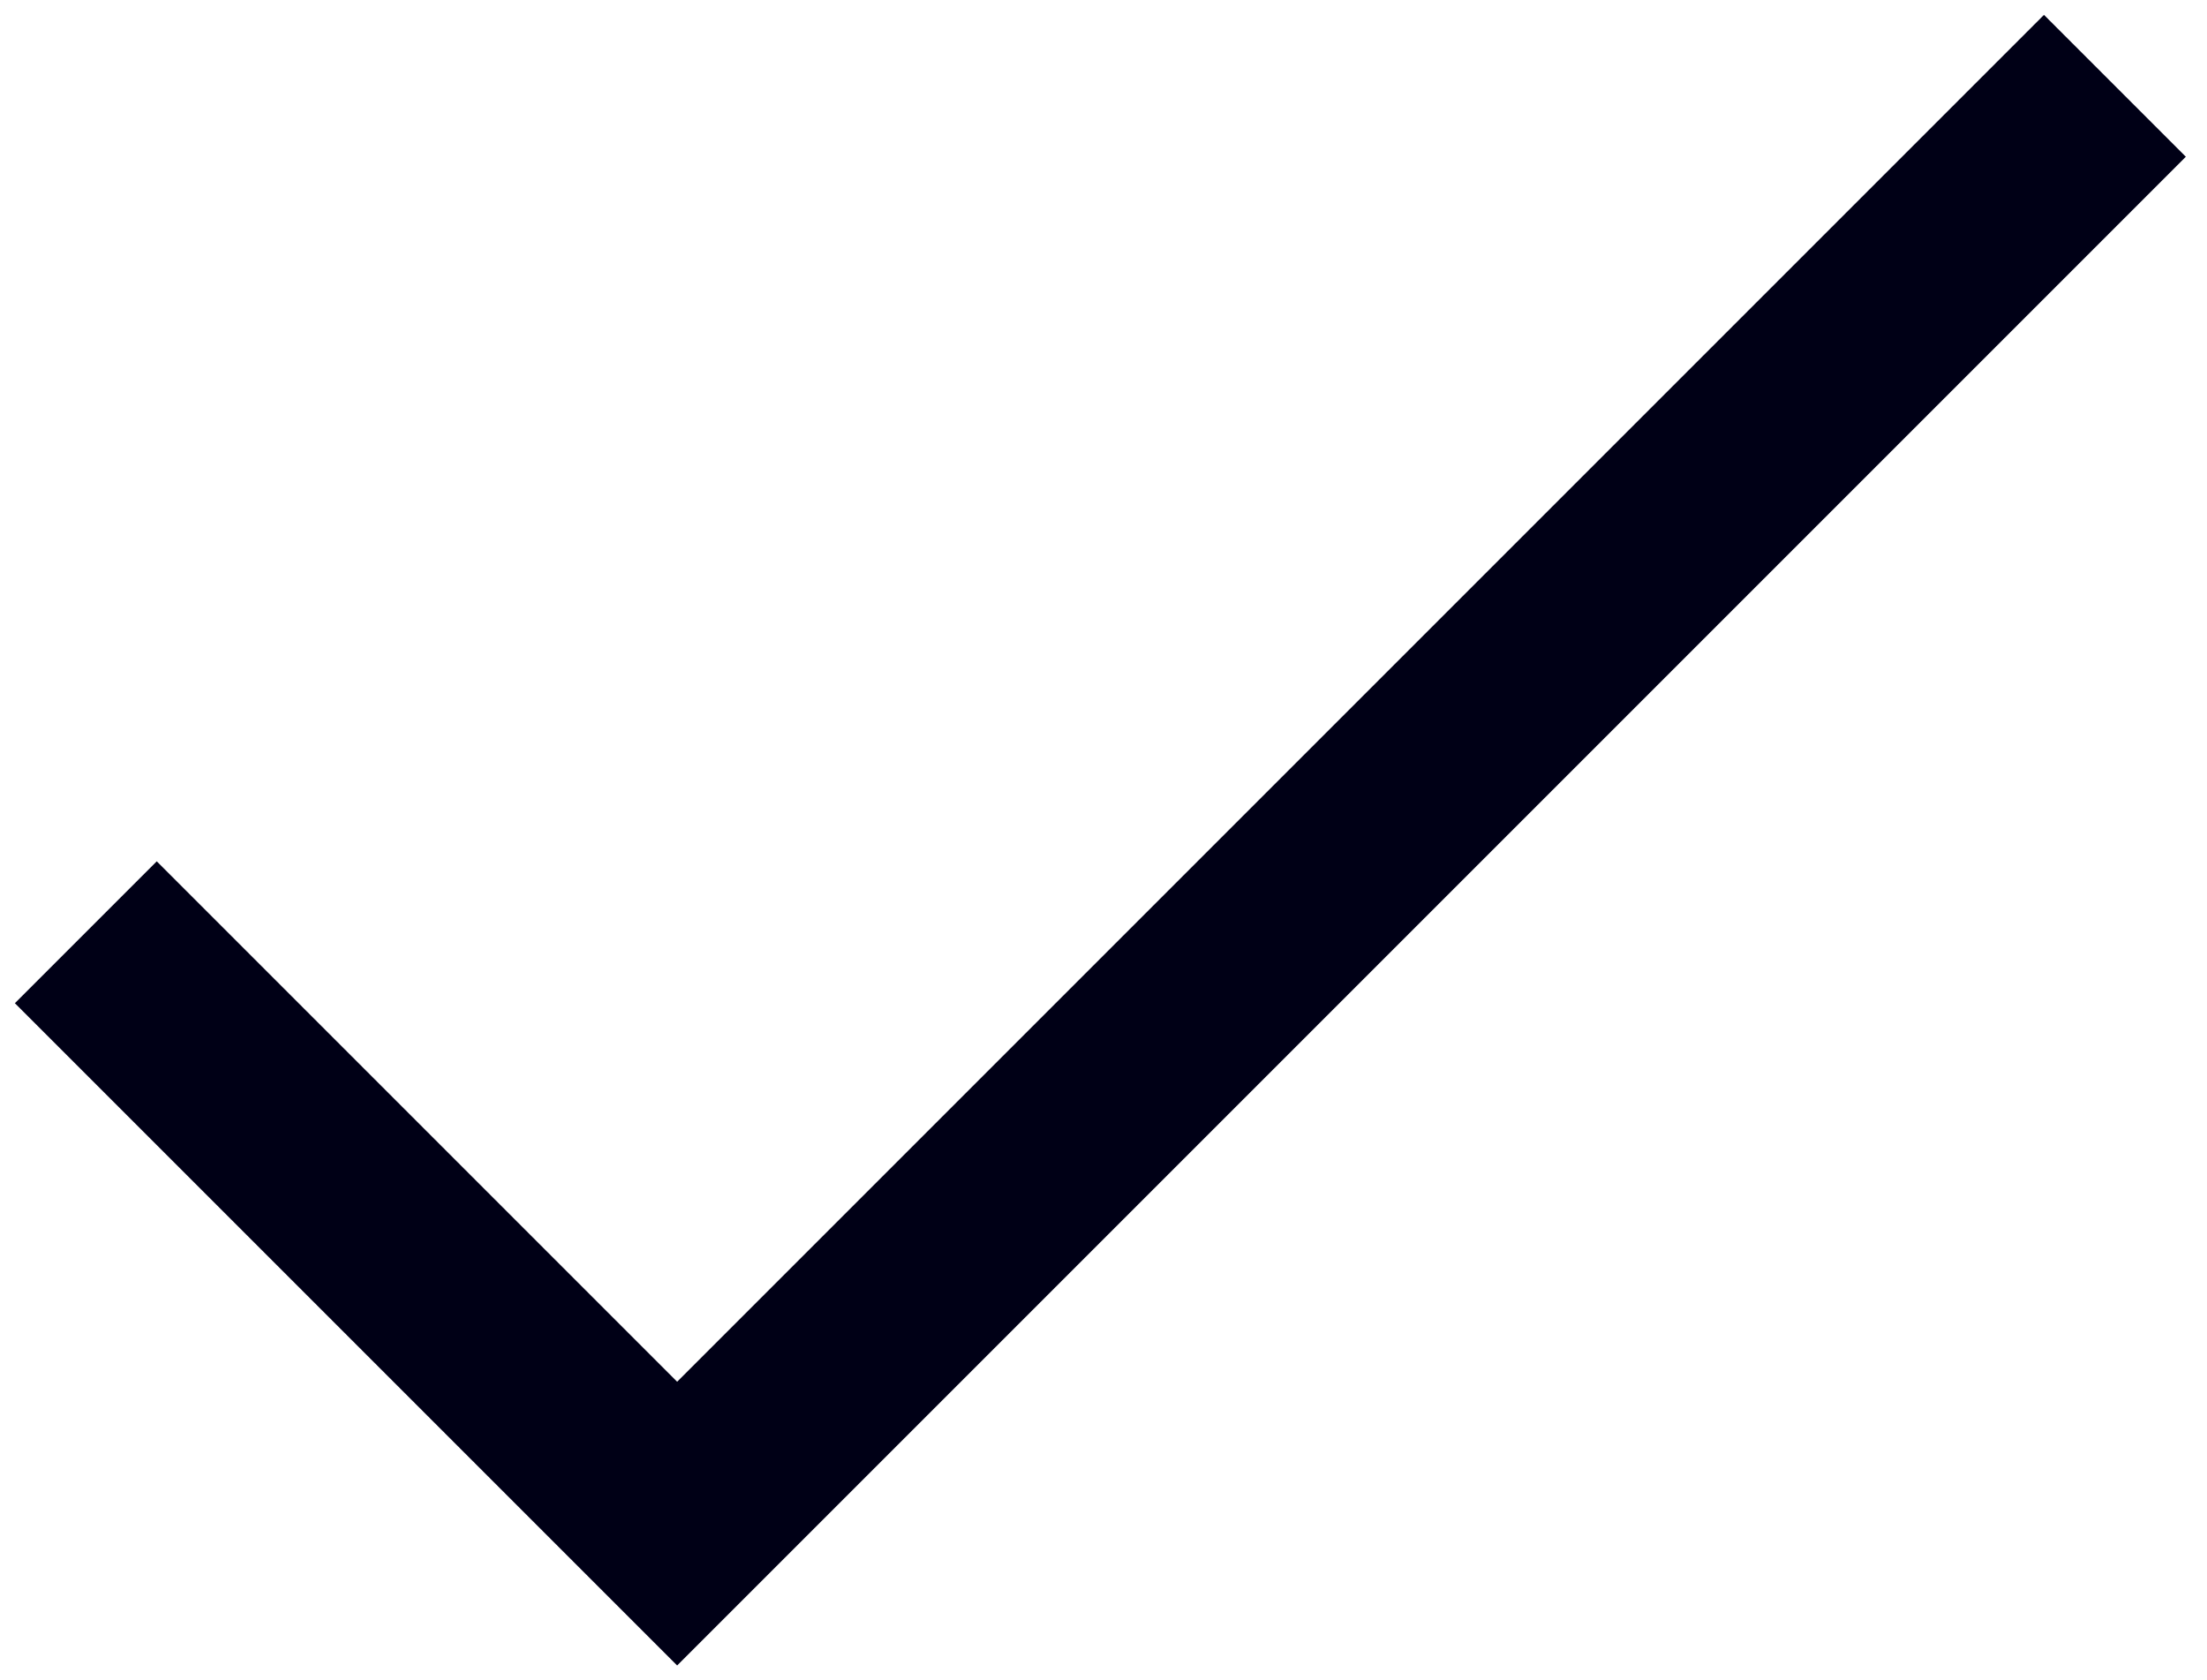<?xml version="1.0"?>
<svg xmlns="http://www.w3.org/2000/svg" width="88" height="67" viewBox="0 0 88 67" fill="none">
<path d="M6.25 40L27 60.75L81.5 6.25" stroke="#000016" stroke-width="8" stroke-linecap="square"/>
</svg>
